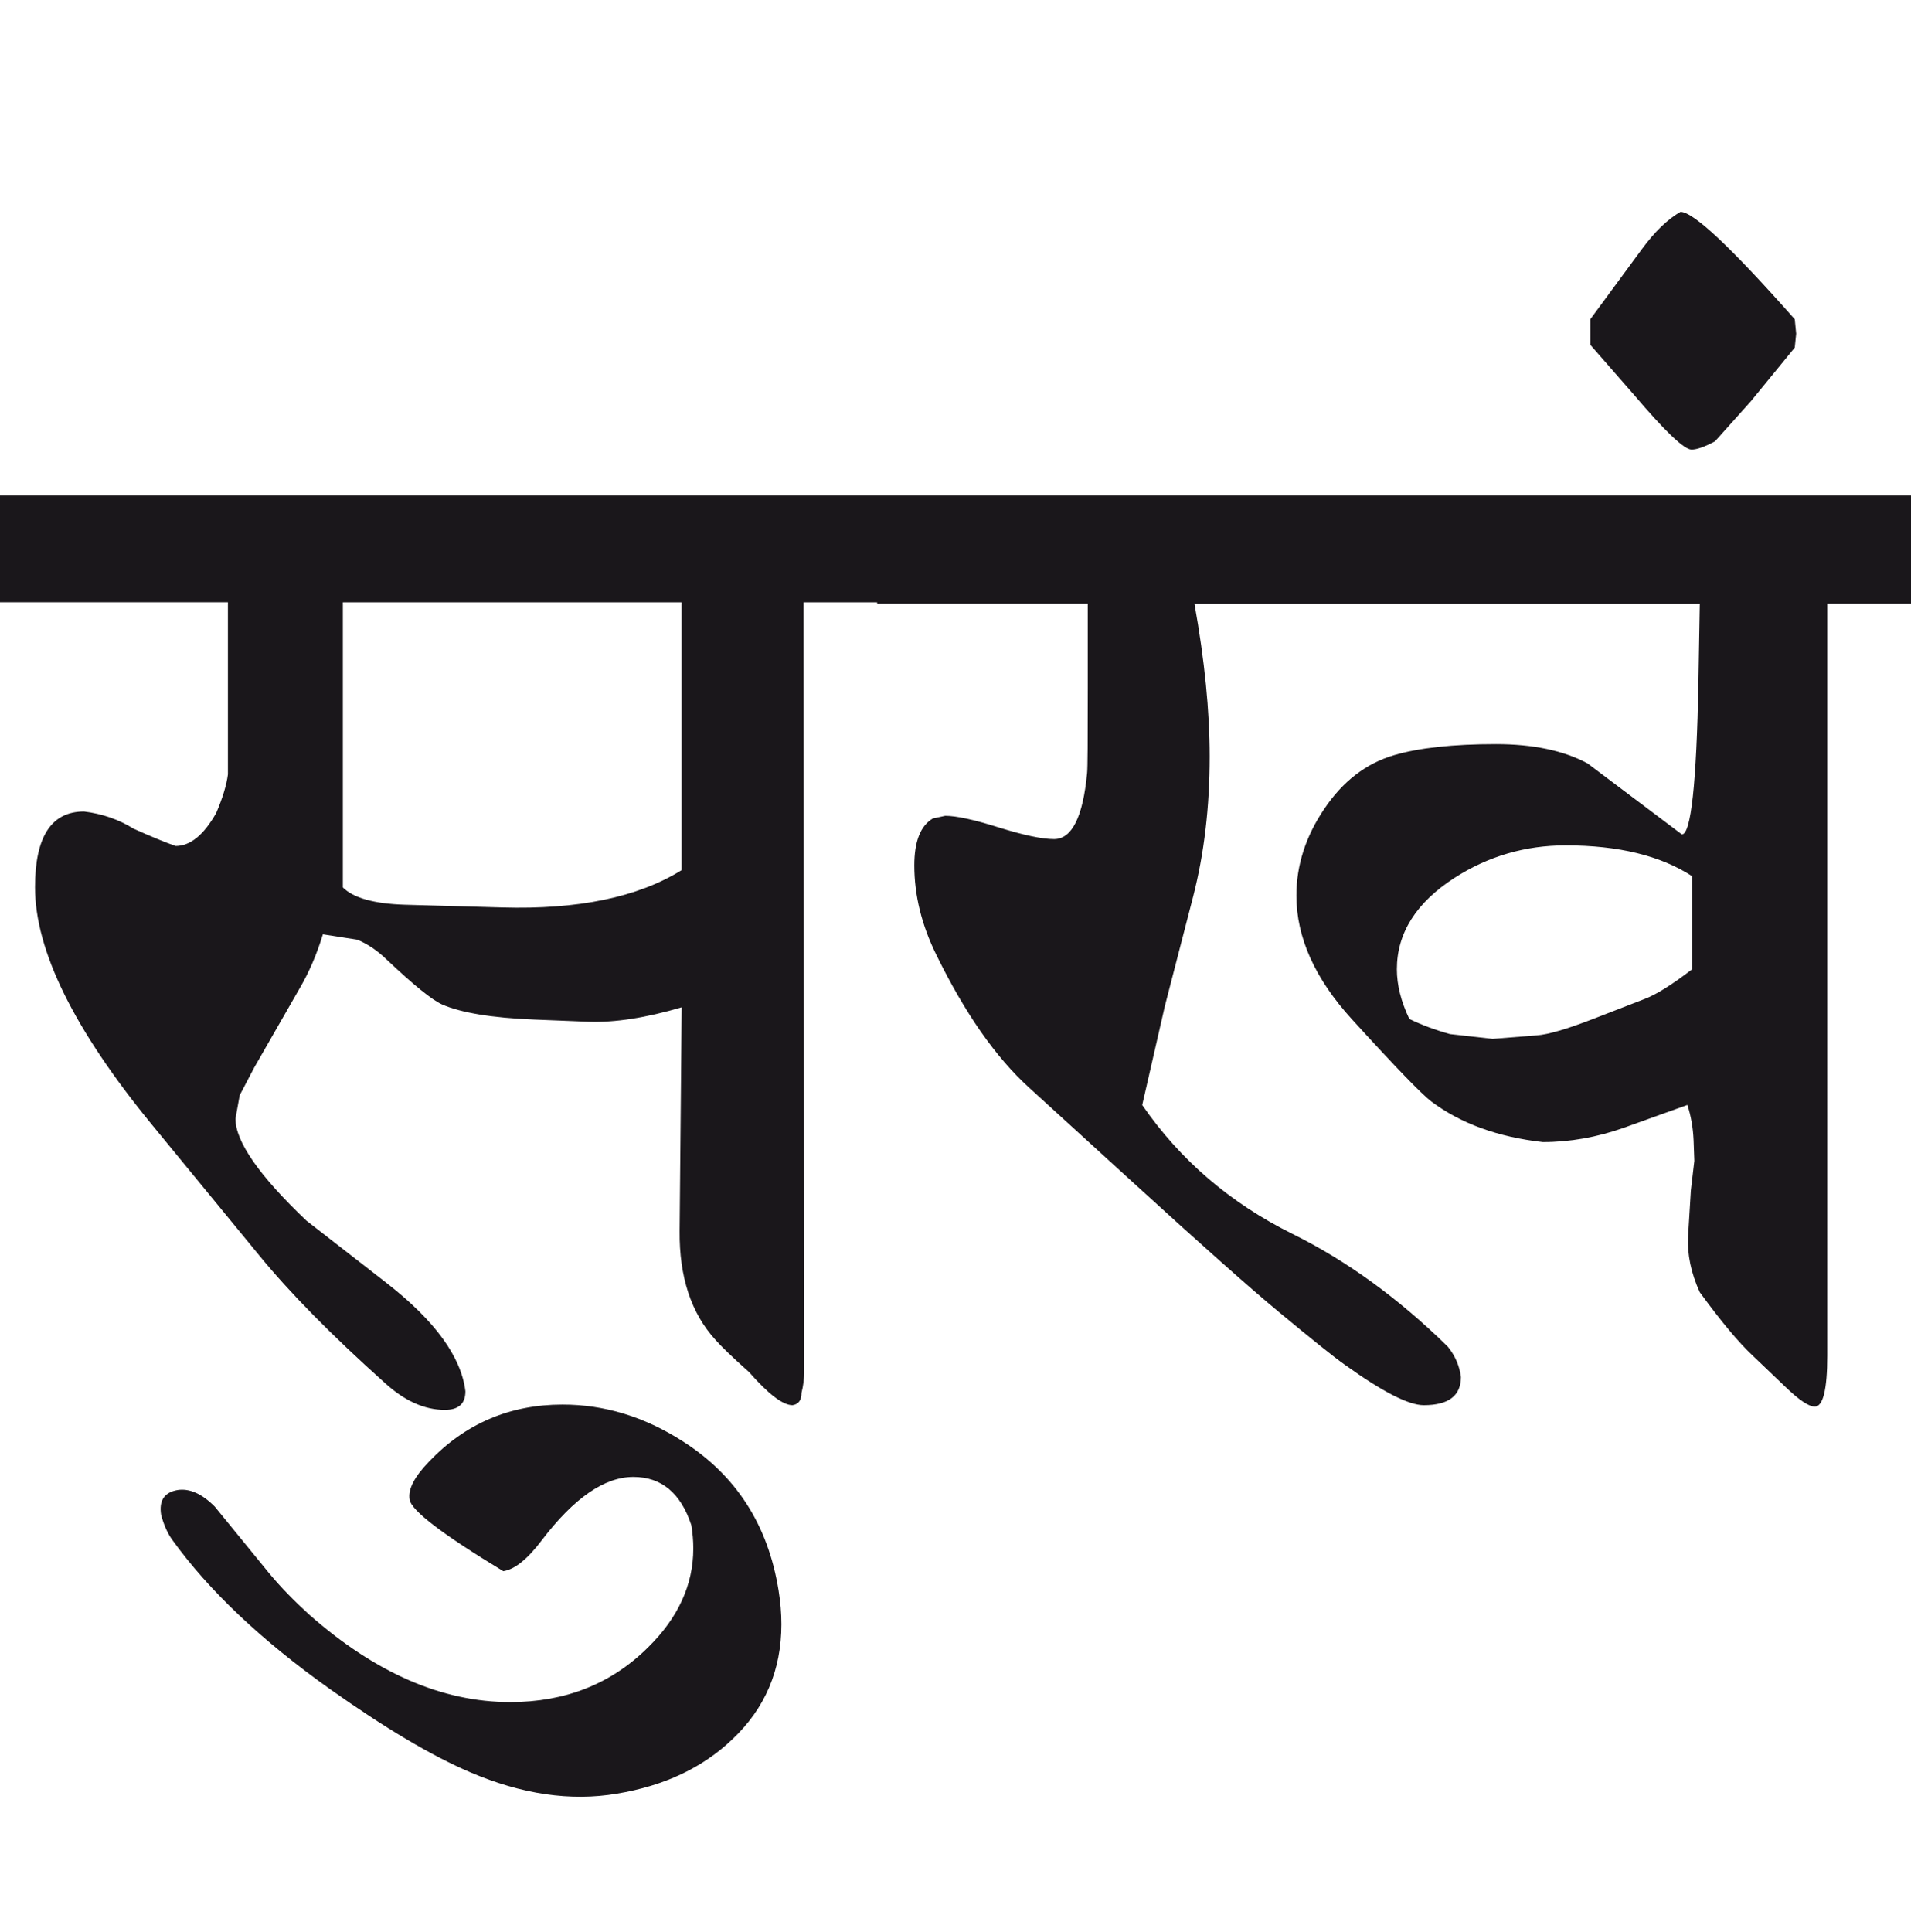 <?xml version="1.0" encoding="utf-8"?>
<!-- Generator: Adobe Illustrator 15.0.2, SVG Export Plug-In . SVG Version: 6.00 Build 0)  -->
<!DOCTYPE svg PUBLIC "-//W3C//DTD SVG 1.1//EN" "http://www.w3.org/Graphics/SVG/1.1/DTD/svg11.dtd">
<svg version="1.1" xmlns="http://www.w3.org/2000/svg" xmlns:xlink="http://www.w3.org/1999/xlink" x="0px" y="0px"
	 width="28.049px" height="28.35px" viewBox="0 0 28.049 28.35" enable-background="new 0 0 28.049 28.35" xml:space="preserve">
<g id="Ebene_1">
</g>
<g id="Ebene_2">
	<path fill="#1A171B" d="M26.364,4.897l-0.021-0.212c-0.93-1.051-1.487-1.576-1.677-1.576c-0.189,0.108-0.377,0.29-0.566,0.546
		l-0.758,1.03V5.06l0.637,0.729c0.457,0.538,0.741,0.809,0.849,0.809c0.081,0,0.194-0.042,0.344-0.121l0.525-0.586l0.646-0.79
		L26.364,4.897z M24.141,14.659l-0.758,0.294c-0.384,0.148-0.659,0.229-0.828,0.241l-0.646,0.051l-0.627-0.07
		c-0.216-0.06-0.414-0.134-0.596-0.222c-0.122-0.256-0.183-0.498-0.183-0.729c0-0.53,0.283-0.98,0.85-1.344
		c0.492-0.315,1.033-0.474,1.627-0.474c0.773,0,1.394,0.15,1.858,0.453v1.364C24.535,14.455,24.303,14.599,24.141,14.659
		 M28.072,7.272H12.874V8.86h3.092v1.252c0,0.747-0.002,1.159-0.01,1.232c-0.061,0.646-0.223,0.97-0.485,0.97
		c-0.175,0-0.444-0.057-0.808-0.17c-0.363-0.115-0.628-0.172-0.789-0.172l-0.182,0.039c-0.182,0.107-0.272,0.339-0.272,0.688
		c0,0.438,0.107,0.875,0.323,1.313c0.418,0.854,0.872,1.506,1.364,1.951l1.516,1.383c1.003,0.916,1.721,1.554,2.152,1.911
		c0.478,0.397,0.798,0.653,0.96,0.768c0.553,0.397,0.939,0.596,1.162,0.596c0.363,0,0.546-0.137,0.546-0.414
		c-0.021-0.162-0.084-0.31-0.192-0.444c-0.721-0.708-1.481-1.26-2.283-1.657c-0.91-0.451-1.646-1.082-2.203-1.89l0.333-1.455
		l0.415-1.605c0.161-0.627,0.242-1.312,0.242-2.053c0-0.667-0.074-1.415-0.223-2.242h7.417l-0.02,1.15
		c-0.028,1.489-0.109,2.234-0.243,2.234l-1.384-1.042c-0.351-0.188-0.799-0.283-1.345-0.283c-0.633,0-1.131,0.055-1.495,0.162
		c-0.412,0.121-0.753,0.384-1.025,0.789c-0.273,0.403-0.409,0.828-0.409,1.272c0,0.614,0.272,1.22,0.818,1.818
		c0.633,0.695,1.021,1.096,1.162,1.203c0.431,0.323,0.977,0.522,1.637,0.596c0.396,0,0.795-0.07,1.192-0.211l0.93-0.334
		c0.053,0.161,0.083,0.334,0.091,0.517l0.011,0.303l-0.051,0.435l-0.041,0.676c-0.013,0.263,0.043,0.535,0.172,0.818
		c0.31,0.425,0.568,0.735,0.778,0.931l0.475,0.454c0.202,0.195,0.347,0.293,0.435,0.293c0.121,0,0.183-0.249,0.183-0.747V8.86h1.253
		V7.272z M10.015,21.147c-0.56-0.358-1.146-0.535-1.758-0.535c-0.775,0-1.428,0.279-1.961,0.838
		c-0.216,0.224-0.31,0.407-0.284,0.557c0.027,0.162,0.485,0.511,1.375,1.05c0.169-0.026,0.357-0.179,0.565-0.454
		c0.473-0.621,0.92-0.929,1.344-0.929c0.411,0,0.695,0.234,0.851,0.707c0.019,0.113,0.029,0.229,0.029,0.342
		c0,0.533-0.222,1.019-0.667,1.455c-0.538,0.533-1.212,0.8-2.021,0.8c-0.997,0-1.98-0.428-2.95-1.284
		c-0.216-0.196-0.412-0.396-0.586-0.605l-0.8-0.98c-0.188-0.189-0.37-0.27-0.546-0.243c-0.195,0.034-0.275,0.155-0.241,0.365
		c0.039,0.147,0.094,0.269,0.161,0.363c0.539,0.748,1.311,1.478,2.314,2.191c0.809,0.573,1.495,0.981,2.062,1.223
		c0.754,0.323,1.472,0.429,2.152,0.314c0.693-0.114,1.26-0.381,1.696-0.799c0.479-0.451,0.719-1.015,0.719-1.687
		c0-0.162-0.014-0.327-0.041-0.495C11.274,22.377,10.802,21.646,10.015,21.147 M10.004,12.77c-0.64,0.397-1.519,0.58-2.637,0.547
		l-1.425-0.04c-0.451-0.014-0.755-0.099-0.91-0.254V8.839h4.972V12.77z M12.874,7.272H0v1.566h3.345v2.526
		c-0.02,0.155-0.077,0.345-0.172,0.567c-0.183,0.323-0.38,0.484-0.596,0.484c-0.155-0.054-0.361-0.139-0.617-0.254
		c-0.215-0.134-0.458-0.219-0.727-0.252c-0.479,0-0.719,0.369-0.719,1.111c0,0.93,0.574,2.093,1.718,3.487l1.566,1.908
		c0.452,0.553,1.069,1.18,1.851,1.88c0.289,0.263,0.582,0.395,0.879,0.395c0.202,0,0.303-0.09,0.303-0.273
		c-0.062-0.505-0.445-1.033-1.152-1.585l-1.183-0.92c-0.693-0.66-1.04-1.159-1.04-1.496l0.062-0.343l0.212-0.405l0.666-1.161
		C4.538,14.265,4.651,14,4.739,13.711l0.506,0.079c0.147,0.061,0.293,0.158,0.434,0.295c0.392,0.37,0.66,0.588,0.809,0.655
		c0.276,0.121,0.728,0.197,1.354,0.222l0.8,0.032c0.383,0.013,0.838-0.057,1.363-0.212l-0.03,3.283
		c-0.006,0.674,0.169,1.205,0.525,1.596c0.082,0.095,0.246,0.253,0.495,0.475c0.284,0.324,0.496,0.485,0.637,0.485
		c0.088-0.013,0.132-0.073,0.132-0.181c0.026-0.101,0.04-0.21,0.04-0.323l-0.01-11.278h1.081V7.272z"/>
	<rect y="3.109" fill="none" width="28.072" height="23.257"/>
</g>
</svg>
